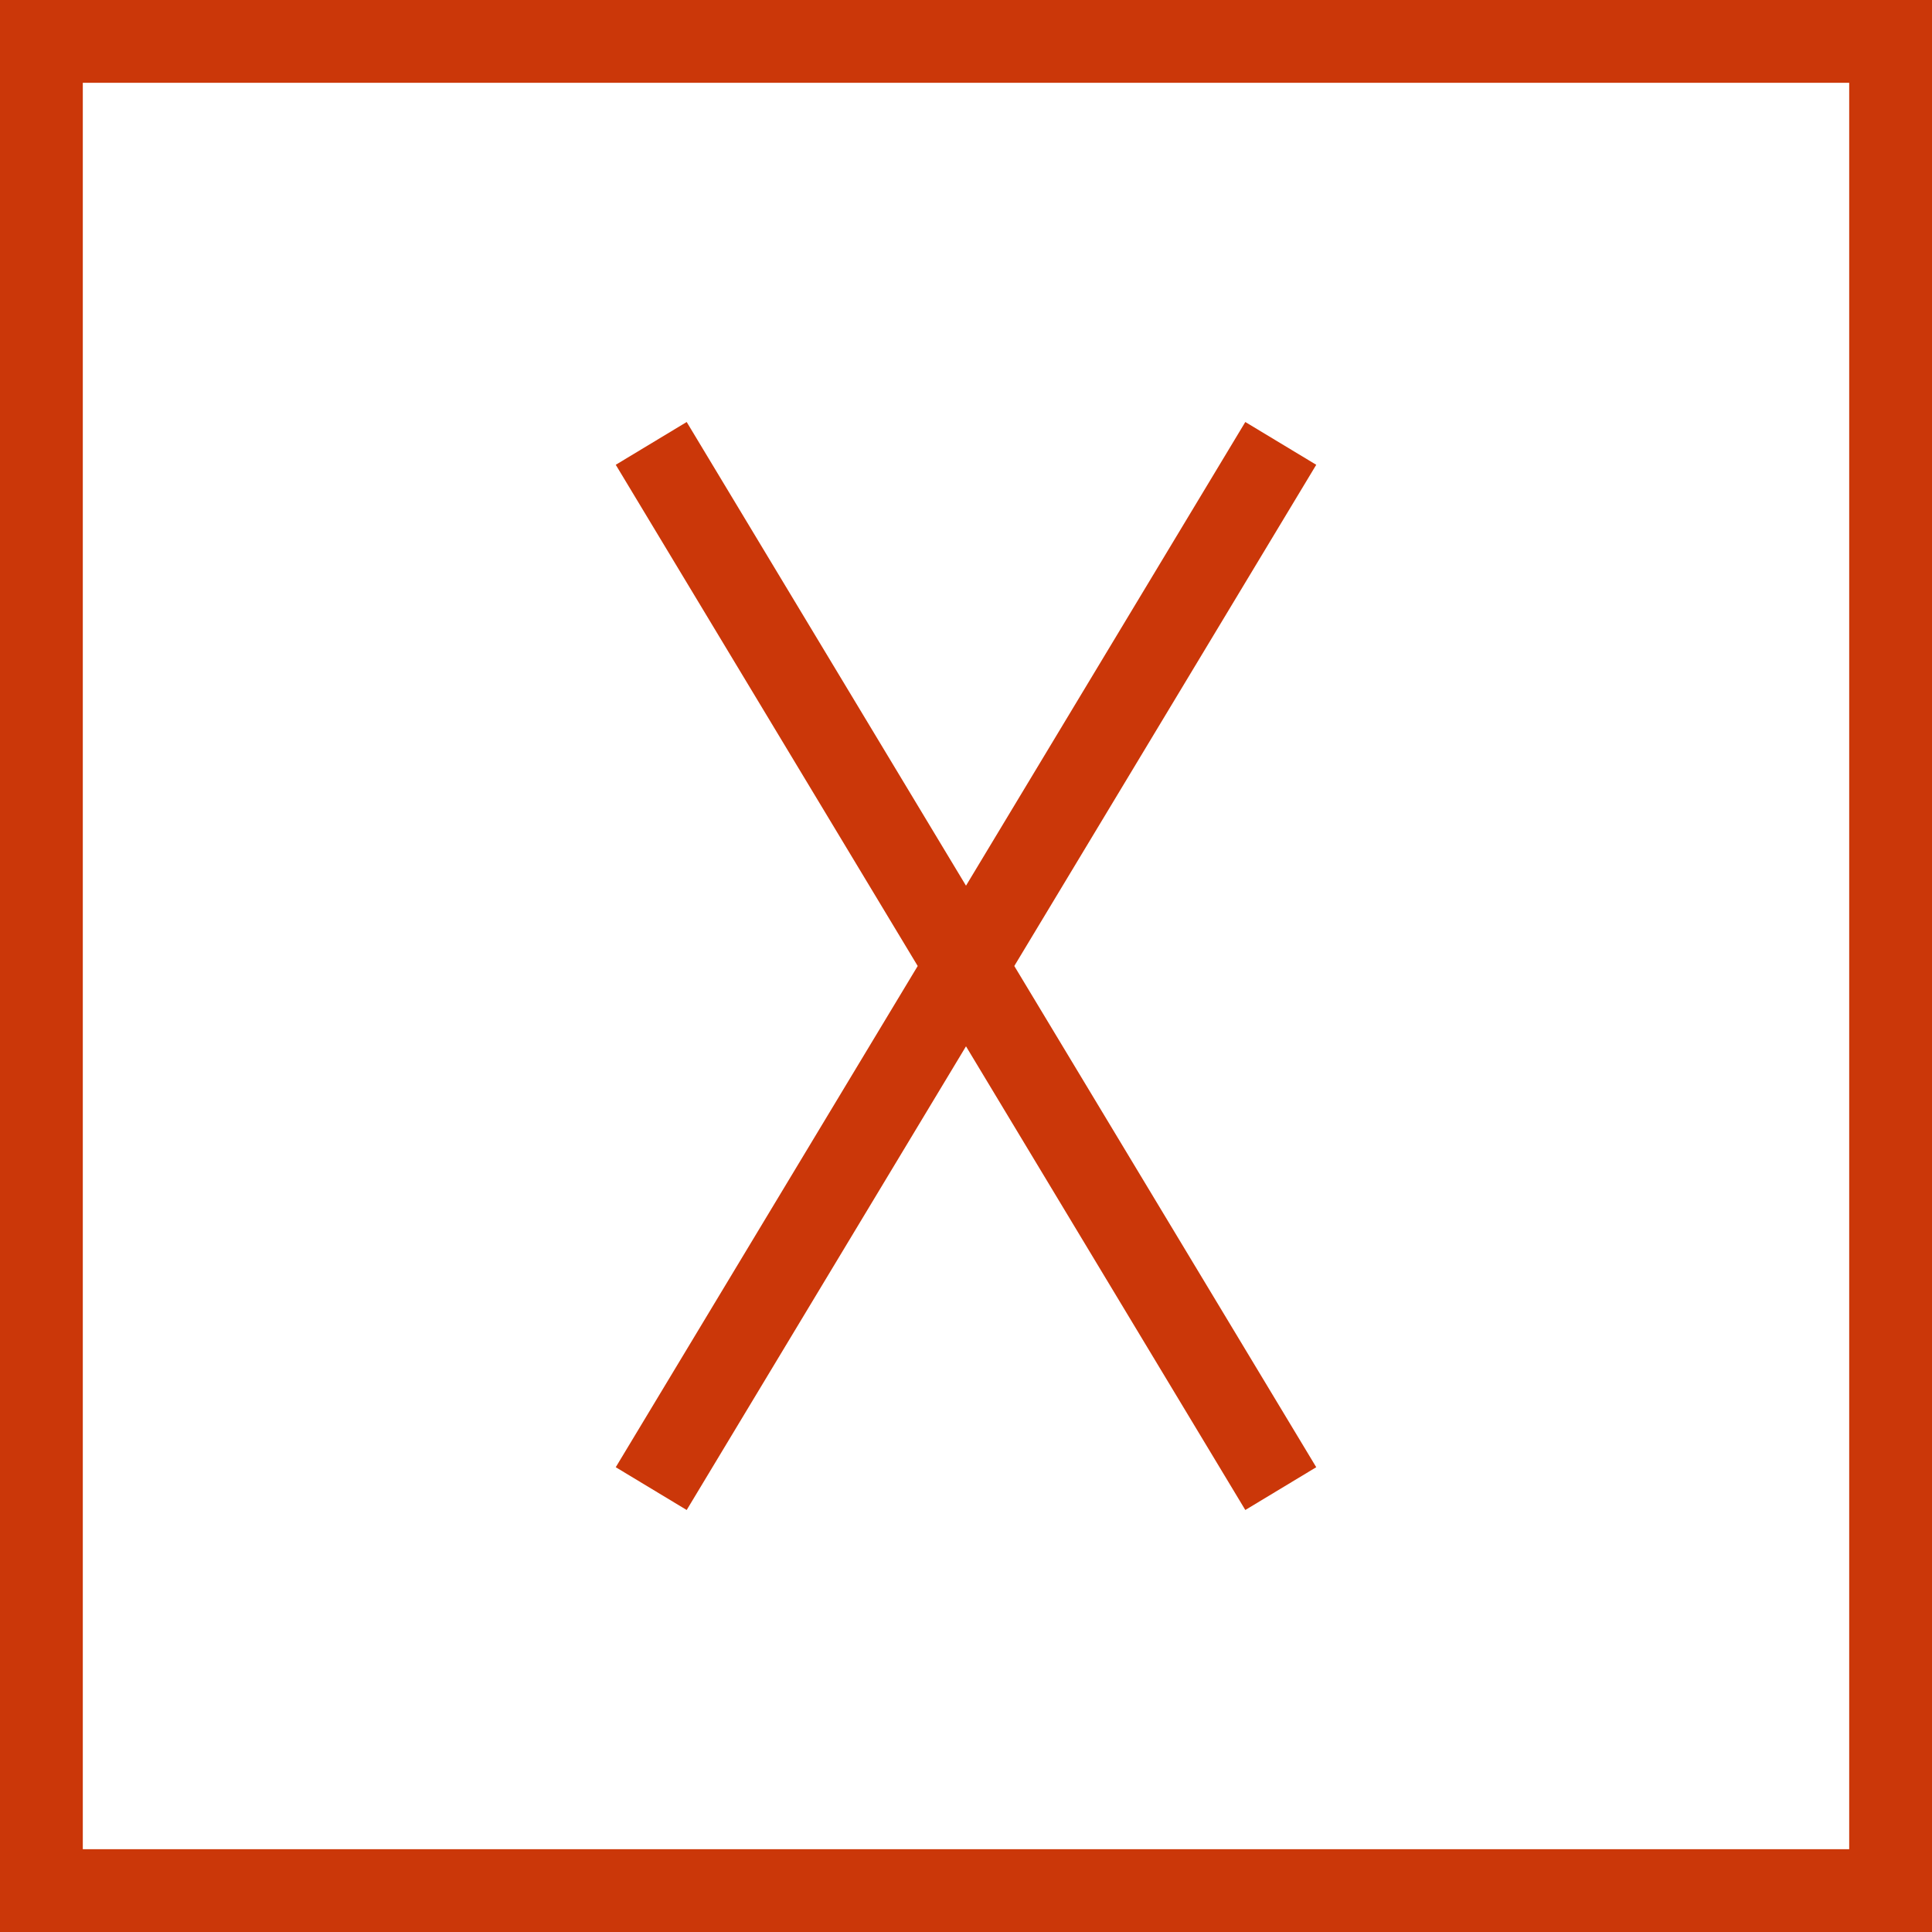 <?xml version="1.0" encoding="utf-8"?>
<svg version="1.1" id="Calque_1" xmlns="http://www.w3.org/2000/svg" xmlns:xlink="http://www.w3.org/1999/xlink" x="0px" y="0px"
	 viewBox="0 0 700 700" style="enable-background:new 0 0 700 700;" xml:space="preserve">
<style type="text/css">
	.st0{fill:#CB3709;}
</style>
<g id="repères">
</g>
<g id="Calque_2_00000023275590291148970240000016565048428222418594_">
	<g>
		<polygon class="st0" points="476.9,168.4 451.2,152.9 350,320.9 248.8,152.9 223.1,168.4 332.5,350 223.1,531.6 248.8,547.1 
			350,379.1 451.2,547.1 476.9,531.6 367.5,350 		"/>
		<path class="st0" d="M670,30v640H30V30H670 M700,0H0v700h700V0L700,0z"/>
	</g>
</g>
</svg>
